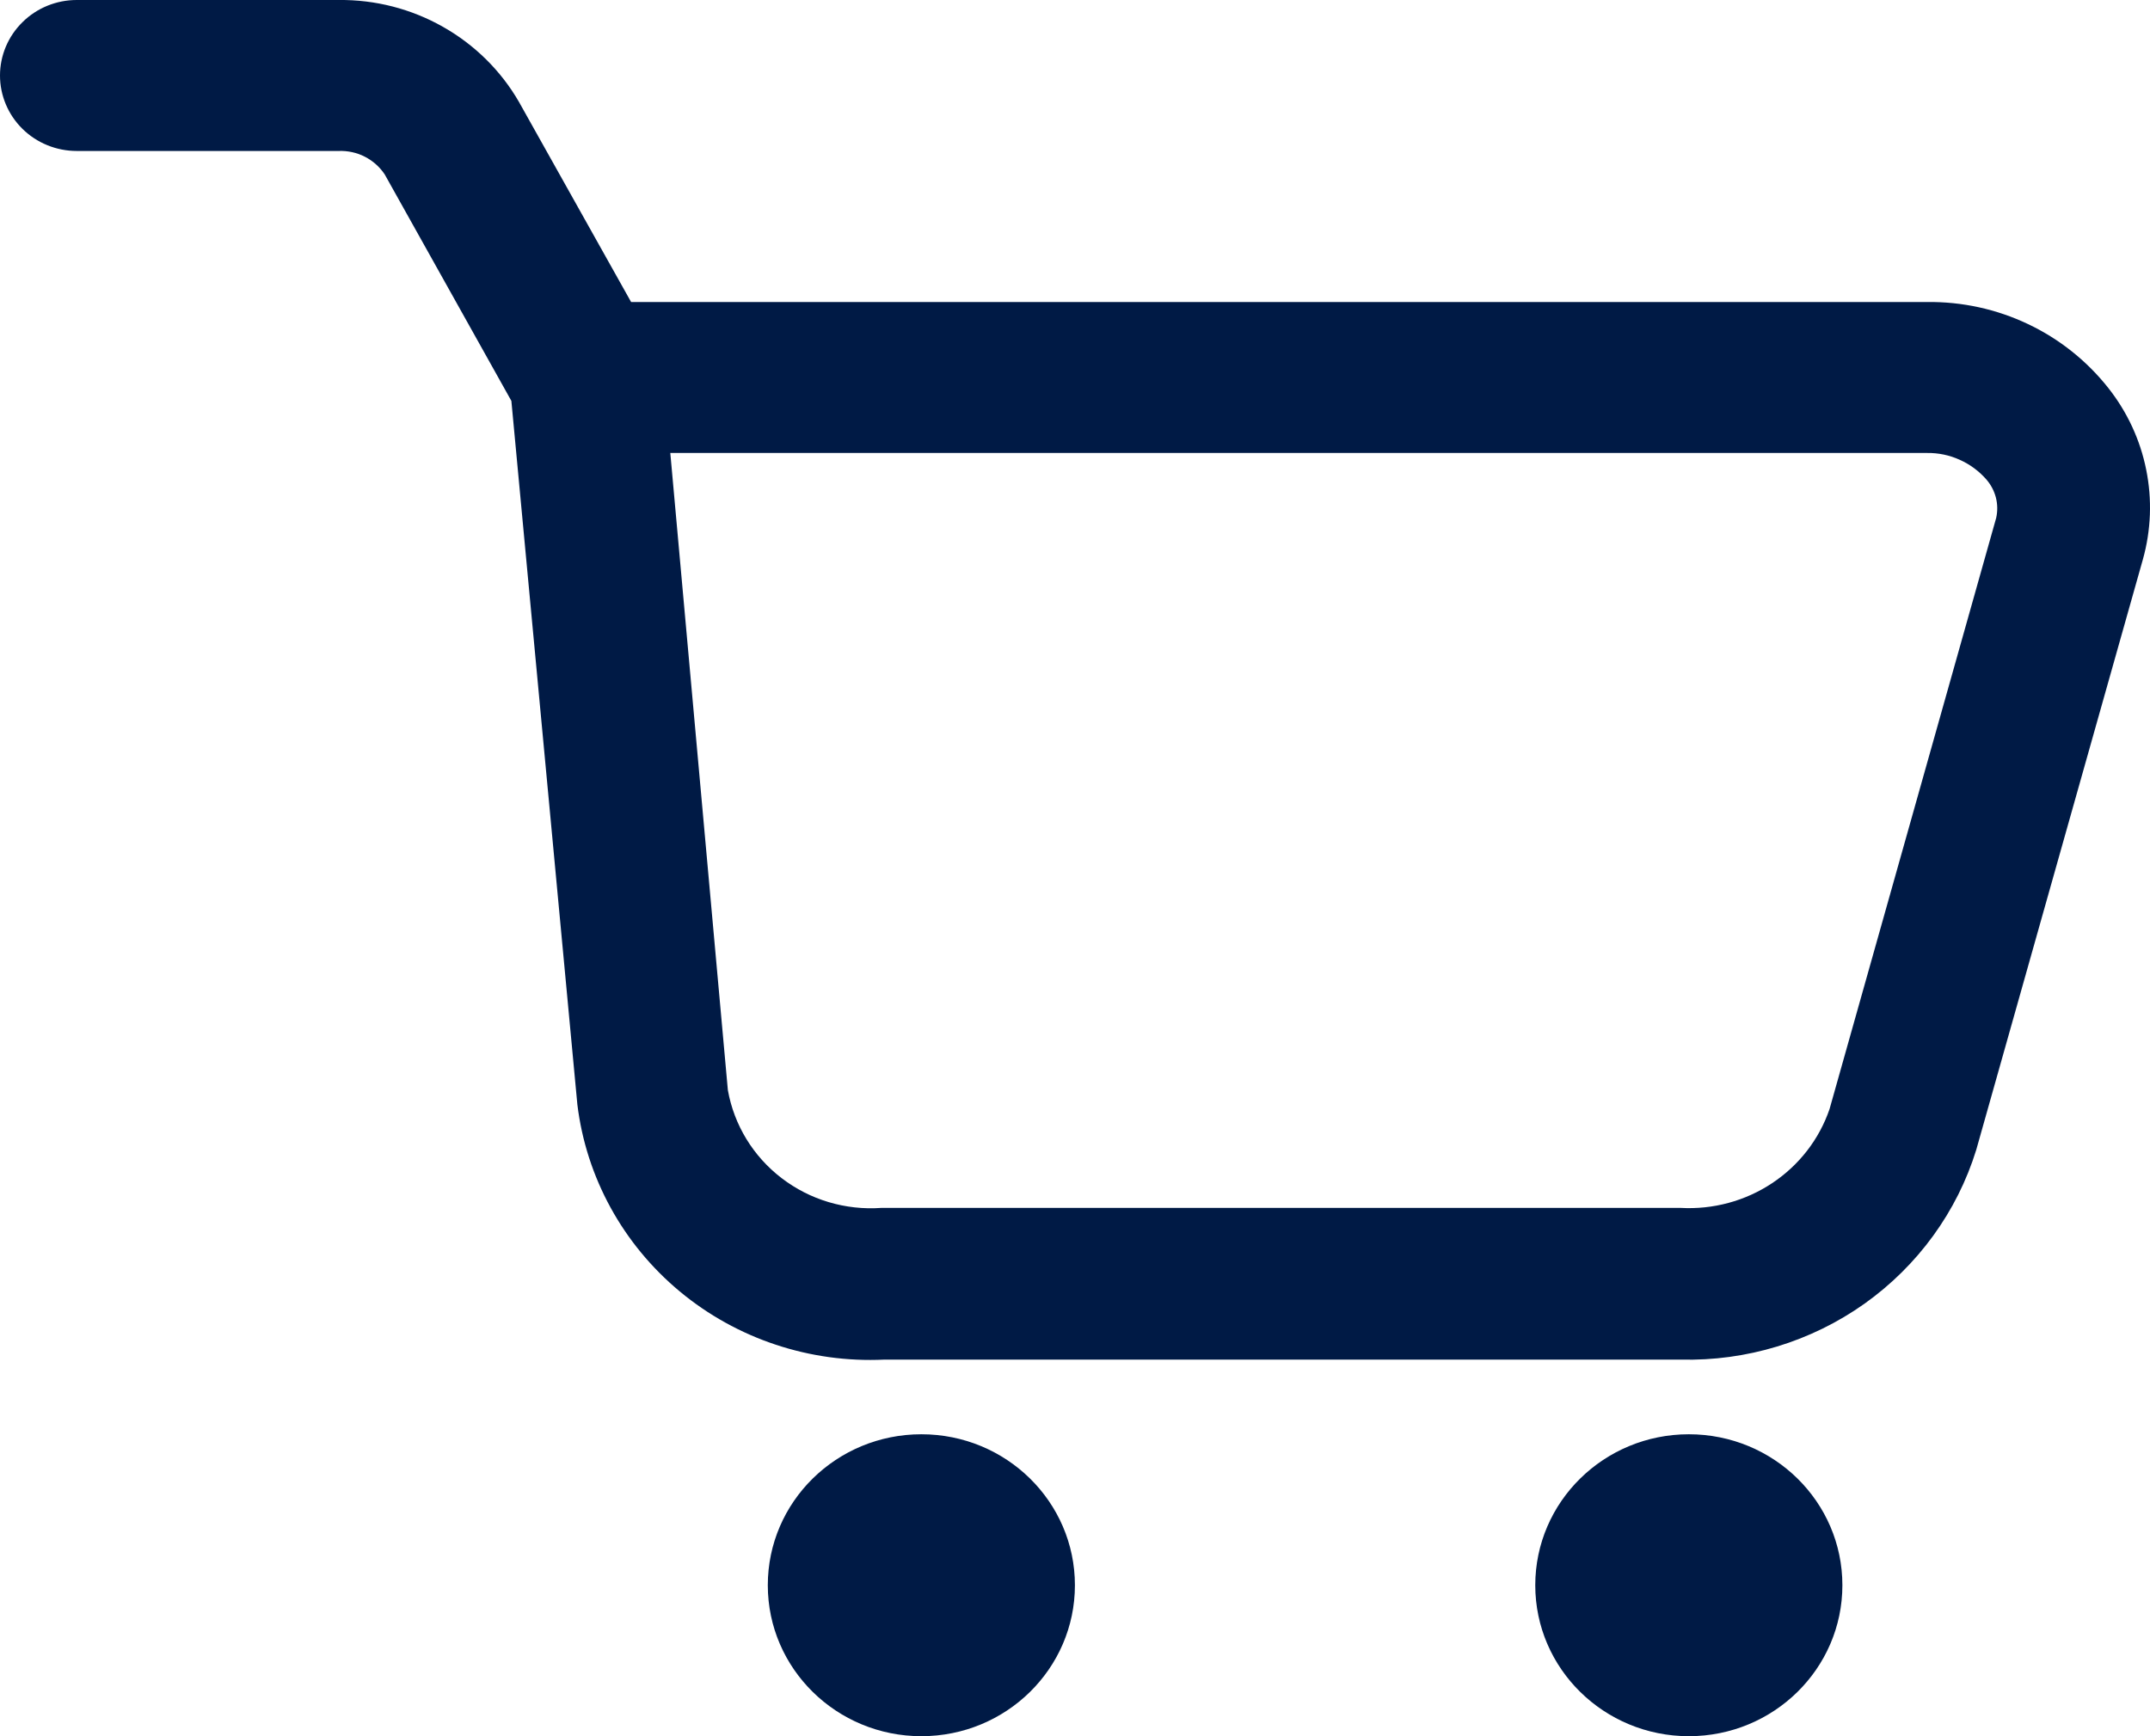 <svg width="26" height="21" viewBox="0 0 26 21" fill="none" xmlns="http://www.w3.org/2000/svg">
<path d="M25.496 4.693C25.237 4.365 24.905 4.1 24.525 3.92C24.145 3.739 23.727 3.648 23.305 3.653H7.632L6.276 1.233C6.058 0.855 5.74 0.541 5.356 0.324C4.973 0.107 4.537 -0.005 4.095 0H0.928C0.682 0 0.446 0.096 0.272 0.268C0.098 0.439 0 0.671 0 0.913C0 1.155 0.098 1.388 0.272 1.559C0.446 1.73 0.682 1.826 0.928 1.826H4.095C4.204 1.822 4.314 1.845 4.411 1.895C4.509 1.945 4.592 2.019 4.652 2.109L6.184 4.849L6.982 13.359C7.089 14.24 7.532 15.048 8.221 15.621C8.91 16.194 9.795 16.488 10.696 16.445H20.324C21.12 16.465 21.901 16.227 22.547 15.769C23.192 15.31 23.668 14.656 23.899 13.907L25.914 6.766C26.013 6.413 26.027 6.041 25.954 5.681C25.882 5.321 25.725 4.983 25.496 4.693ZM24.14 6.264L22.125 13.414C22 13.78 21.756 14.095 21.43 14.311C21.105 14.527 20.716 14.632 20.324 14.61H10.659C10.225 14.641 9.794 14.513 9.451 14.249C9.108 13.986 8.877 13.607 8.802 13.185L8.106 5.479H23.305C23.44 5.477 23.575 5.505 23.698 5.561C23.822 5.616 23.931 5.697 24.02 5.798C24.075 5.861 24.115 5.936 24.136 6.017C24.157 6.098 24.158 6.183 24.14 6.264Z" fill="#001A45"/>
<path d="M11.142 21C12.168 21 12.999 20.182 12.999 19.174C12.999 18.165 12.168 17.348 11.142 17.348C10.117 17.348 9.285 18.165 9.285 19.174C9.285 20.182 10.117 21 11.142 21Z" fill="#001A45"/>
<path d="M20.423 21C21.449 21 22.28 20.182 22.28 19.174C22.28 18.165 21.449 17.348 20.423 17.348C19.398 17.348 18.566 18.165 18.566 19.174C18.566 20.182 19.398 21 20.423 21Z" fill="#001A45"/>
</svg>
